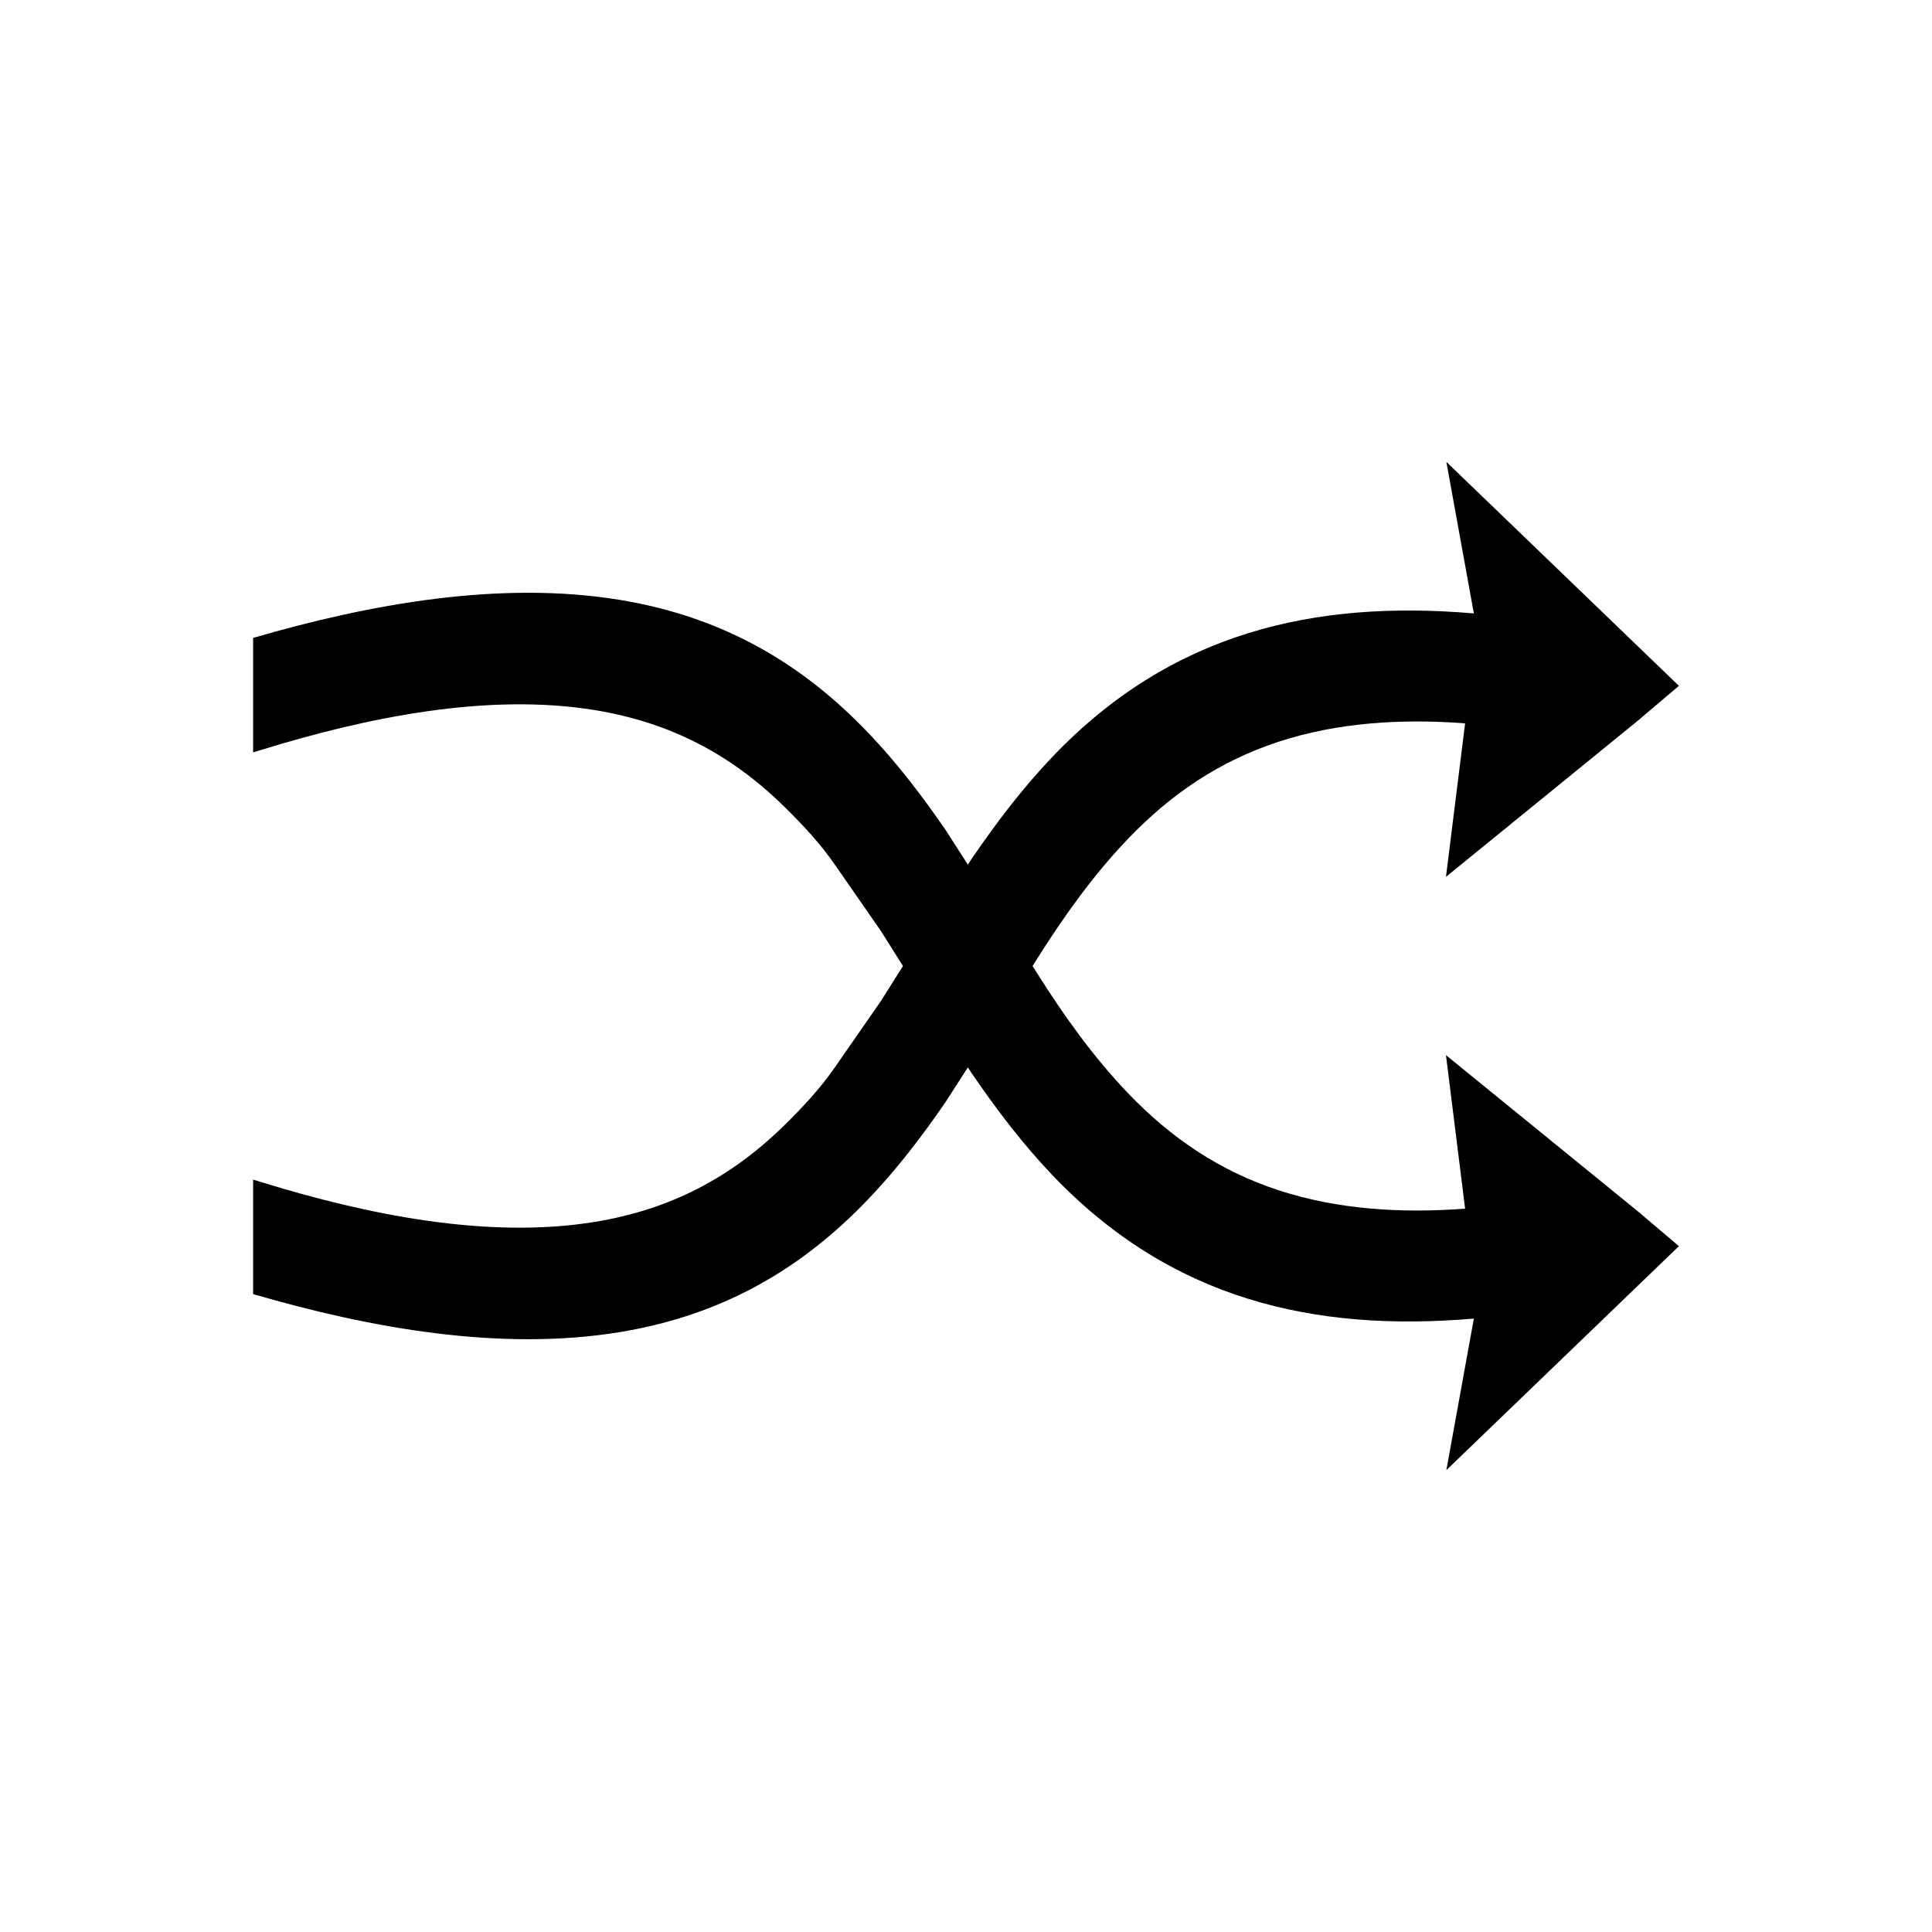 <?xml version="1.0" encoding="UTF-8"?>
<!-- Uploaded to: ICON Repo, www.svgrepo.com, Generator: ICON Repo Mixer Tools -->
<svg fill="#000000" width="800px" height="800px" version="1.1" viewBox="144 144 512 512" xmlns="http://www.w3.org/2000/svg">
 <g fill-rule="evenodd">
  <path d="m377.54 409.14 16.996-26.988c2.332-3.637 4.699-7.25 7.141-10.816 6.438-9.414 13.344-18.496 21.219-26.758 31.363-32.91 69.207-41.648 111.69-38.016l-7.285-40.164 61.633 59.359-11.086 9.395-50.652 41.223 5.074-40.68c-16.641-1.262-33.637-0.301-49.465 4.887-15.602 5.113-28.395 13.781-39.723 25.562-9.25 9.621-17.102 20.629-24.258 31.98l-6.938 11.012-17.344 26.988c-3.051 4.438-6.219 8.801-9.543 13.031-4.449 5.656-9.188 11.074-14.34 16.113-17.68 17.297-37.914 27.727-62.379 31.75-31.695 5.215-66.367-1.082-97.199-10.074v-30.336l2.344 0.719c27.395 8.43 59.648 15.191 88.352 10.461 19.742-3.254 35.82-11.586 50.062-25.559 4.801-4.711 9.438-9.656 13.289-15.203l12.422-17.891z"/>
  <path d="m377.54 390.86 16.996 26.988c2.332 3.637 4.699 7.25 7.141 10.816 6.438 9.414 13.344 18.496 21.219 26.758 31.363 32.91 69.207 41.648 111.69 38.016l-7.285 40.164 61.633-59.359-11.086-9.395-50.652-41.223 5.074 40.68c-16.641 1.262-33.637 0.301-49.465-4.887-15.602-5.113-28.395-13.781-39.723-25.562-9.25-9.621-17.102-20.629-24.258-31.98l-6.938-11.012-17.344-26.988c-3.051-4.438-6.219-8.801-9.543-13.031-4.449-5.656-9.188-11.074-14.34-16.113-17.68-17.297-37.914-27.727-62.379-31.75-31.695-5.215-66.367 1.082-97.199 10.074v30.336l2.344-0.719c27.395-8.43 59.648-15.191 88.352-10.461 19.742 3.254 35.82 11.586 50.062 25.559 4.801 4.711 9.438 9.656 13.289 15.203l12.422 17.891z"/>
 </g>
</svg>